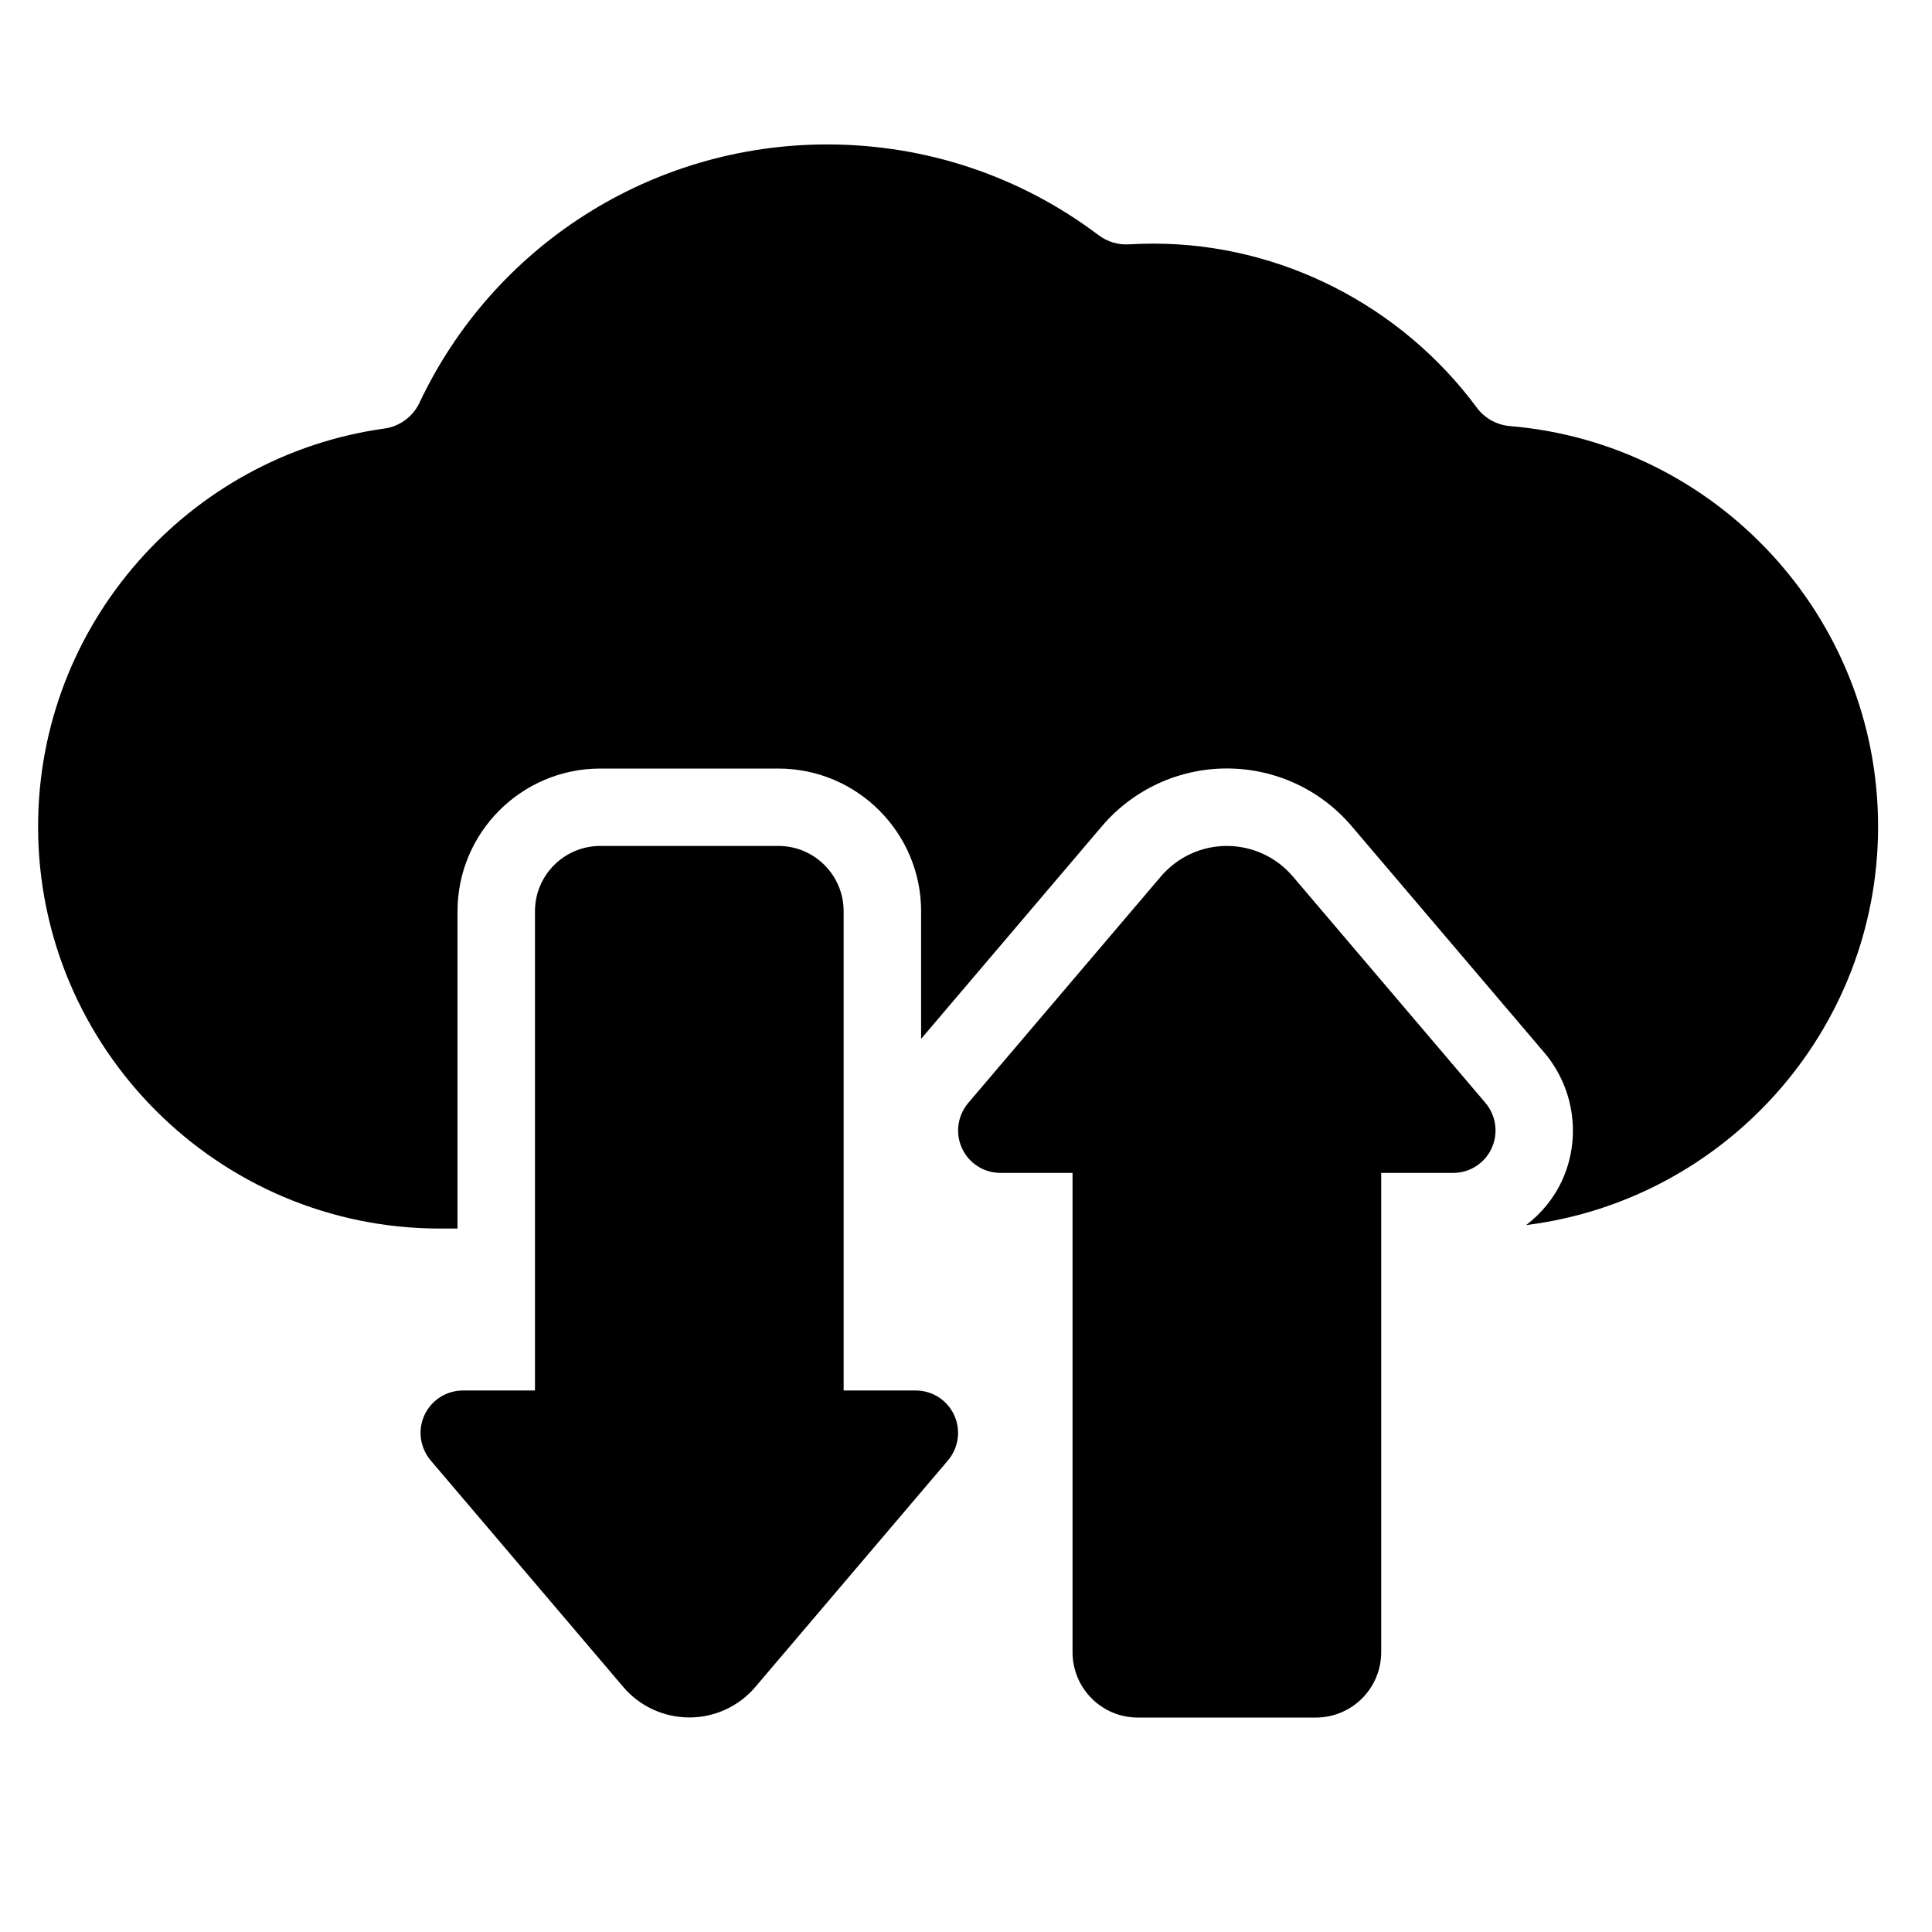<svg width="21" height="21" viewBox="0 0 21 21" fill="none" xmlns="http://www.w3.org/2000/svg"><g clip-path="url(#clip0)"><path d="M9.953 15.114H9.17V9.905C9.17 9.513 8.852 9.195 8.461 9.195H6.525C6.133 9.195 5.815 9.513 5.815 9.905V15.114H5.032c-.18.0-.343.105-.418.267C4.538 15.545 4.565 15.736 4.681 15.874l2.095 2.464C6.955 18.548 7.217 18.668 7.493 18.668 7.768 18.668 8.03 18.548 8.209 18.338l2.095-2.464C10.42 15.736 10.447 15.544 10.371 15.381 10.296 15.218 10.133 15.114 9.953 15.114z" fill="#000"/><path d="M14.052 9.526C13.873 9.316 13.611 9.195 13.335 9.195S12.798 9.316 12.619 9.526L10.524 11.989C10.408 12.127 10.381 12.319 10.457 12.482 10.532 12.645 10.695 12.749 10.875 12.749H11.658v5.209C11.658 18.351 11.975 18.669 12.367 18.669h1.936c.392.0.71-.318.71-.711V12.749h.782C15.975 12.749 16.138 12.645 16.213 12.482 16.289 12.318 16.262 12.127 16.147 11.989l-2.095-2.463z" fill="#000"/><path d="M16.41 4.631C16.268 4.619 16.138 4.546 16.053 4.432 15.238 3.329 13.929 2.648 12.537 2.648 12.448 2.648 12.359 2.651 12.271 2.656 12.153 2.663 12.037 2.628 11.942 2.557 11.095 1.917 10.068 1.57 8.992 1.57c-1.926.0-3.636 1.117-4.433 2.809C4.487 4.53 4.344 4.635 4.179 4.658 2.055 4.953.414 6.781.414 8.985c0 2.409 1.96 4.369 4.369 4.369h.19V9.905c0-.855.696-1.551 1.551-1.551H8.461C9.316 8.354 10.012 9.05 10.012 9.905V11.292l1.966-2.312C12.317 8.582 12.812 8.353 13.335 8.353c.523.0 1.018.228 1.357.627l2.096 2.464C17.116 11.833 17.189 12.378 16.977 12.836 16.888 13.028 16.752 13.191 16.589 13.316c2.152-.269 3.825-2.107 3.825-4.332C20.414 6.699 18.649 4.817 16.41 4.631z" fill="#000"/></g><defs><clipPath id="clip0"><rect x=".414" y=".119" width="20" height="20" fill="#fff"/></clipPath></defs></svg>